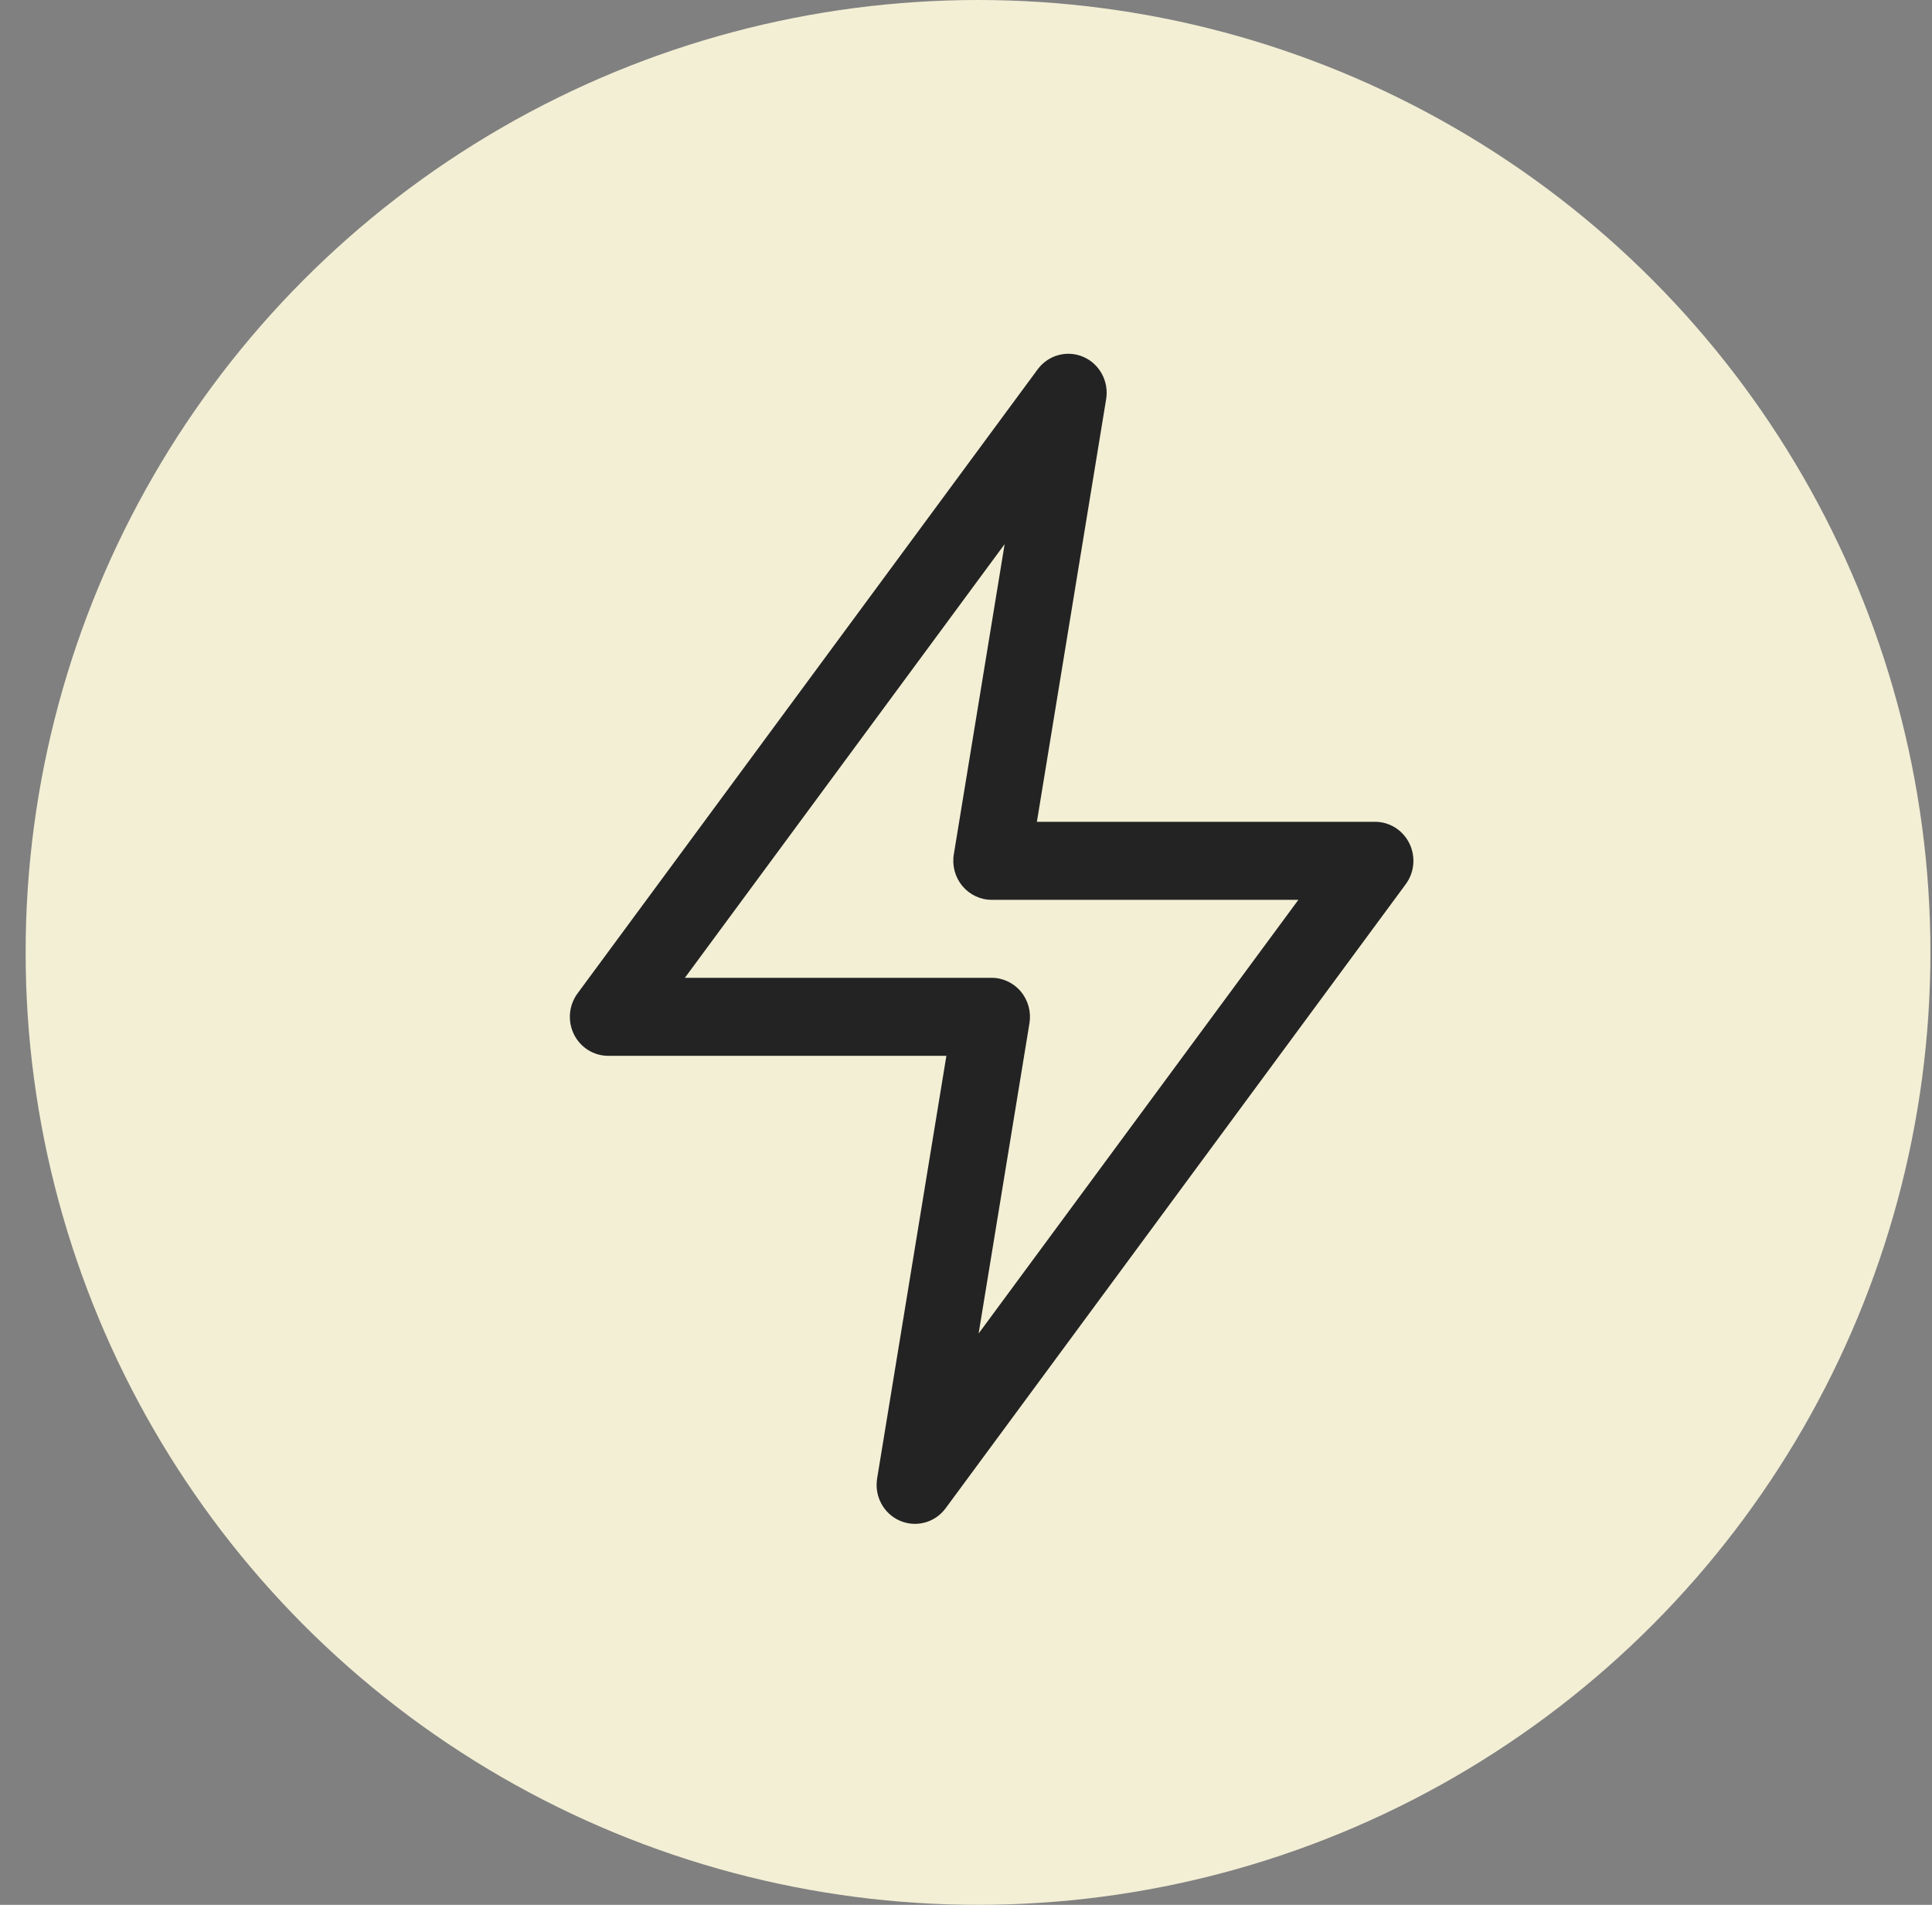 <svg xmlns="http://www.w3.org/2000/svg" xmlns:xlink="http://www.w3.org/1999/xlink" width="71px" height="70px" viewBox="0 0 71 70"><rect x="0" y="0" width="71" height="70" fill="#808080" stroke="none"/><title>lesser-energy-bills</title><g id="Page-1" stroke="none" stroke-width="1" fill="none" fill-rule="evenodd"><g id="floor-insulation" transform="translate(-1094, -2550)"><g id="lesser-energy-bills" transform="translate(1094.942, 2550)"><g id="building-code" fill="#F3EFD5"><circle id="Oval-Copy-11" cx="35" cy="35" r="35"></circle></g><g id="lightning-bolt-svgrepo-com" transform="translate(20, 13)" fill="#232323"><path d="M18.873,0.116 C19.47,0.376 19.815,1.017 19.708,1.669 L17.163,17.2 L29.591,17.2 C30.125,17.2 30.613,17.507 30.851,17.992 C31.09,18.478 31.039,19.059 30.718,19.493 L13.809,42.427 C13.419,42.955 12.725,43.144 12.127,42.884 C11.53,42.625 11.185,41.983 11.292,41.331 L13.837,25.8 L1.409,25.8 C0.875,25.8 0.387,25.493 0.149,25.008 C-0.09,24.522 -0.038,23.941 0.282,23.507 L17.191,0.573 C17.581,0.045 18.275,-0.144 18.873,0.116 Z M4.227,22.933 L15.5,22.933 C15.914,22.933 16.307,23.119 16.575,23.44 C16.843,23.762 16.958,24.187 16.89,24.602 L15.022,36.004 L26.773,20.067 L15.5,20.067 C15.086,20.067 14.693,19.881 14.425,19.56 C14.157,19.238 14.042,18.813 14.11,18.398 L15.978,6.996 L4.227,22.933 Z" id="Shape"></path></g></g></g></g></svg>